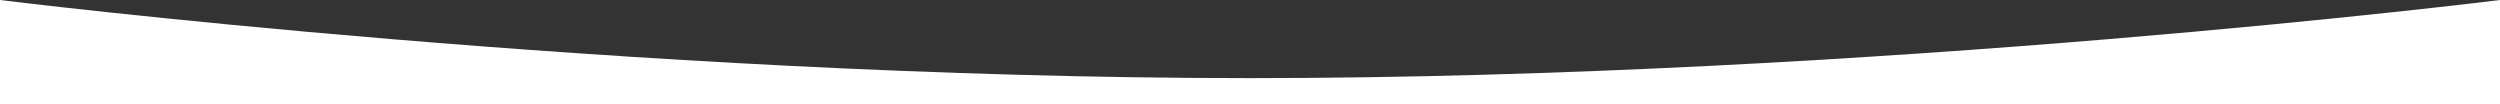 <?xml version="1.0" encoding="UTF-8"?> <svg xmlns="http://www.w3.org/2000/svg" width="1920" height="80" viewBox="0 0 1920 80"><rect x="0" y="0" width="1920" height="80" fill="#333333" stroke="none"/> <defs> <style> .cls-1 { fill: #fff; fill-rule: evenodd; } </style> </defs> <path id="w2" class="cls-1" d="M0,3560s479.993,60,959.989,60S1920,3560,1920,3560v80H0v-80Z" transform="translate(0 -3560)"></path> </svg> 
